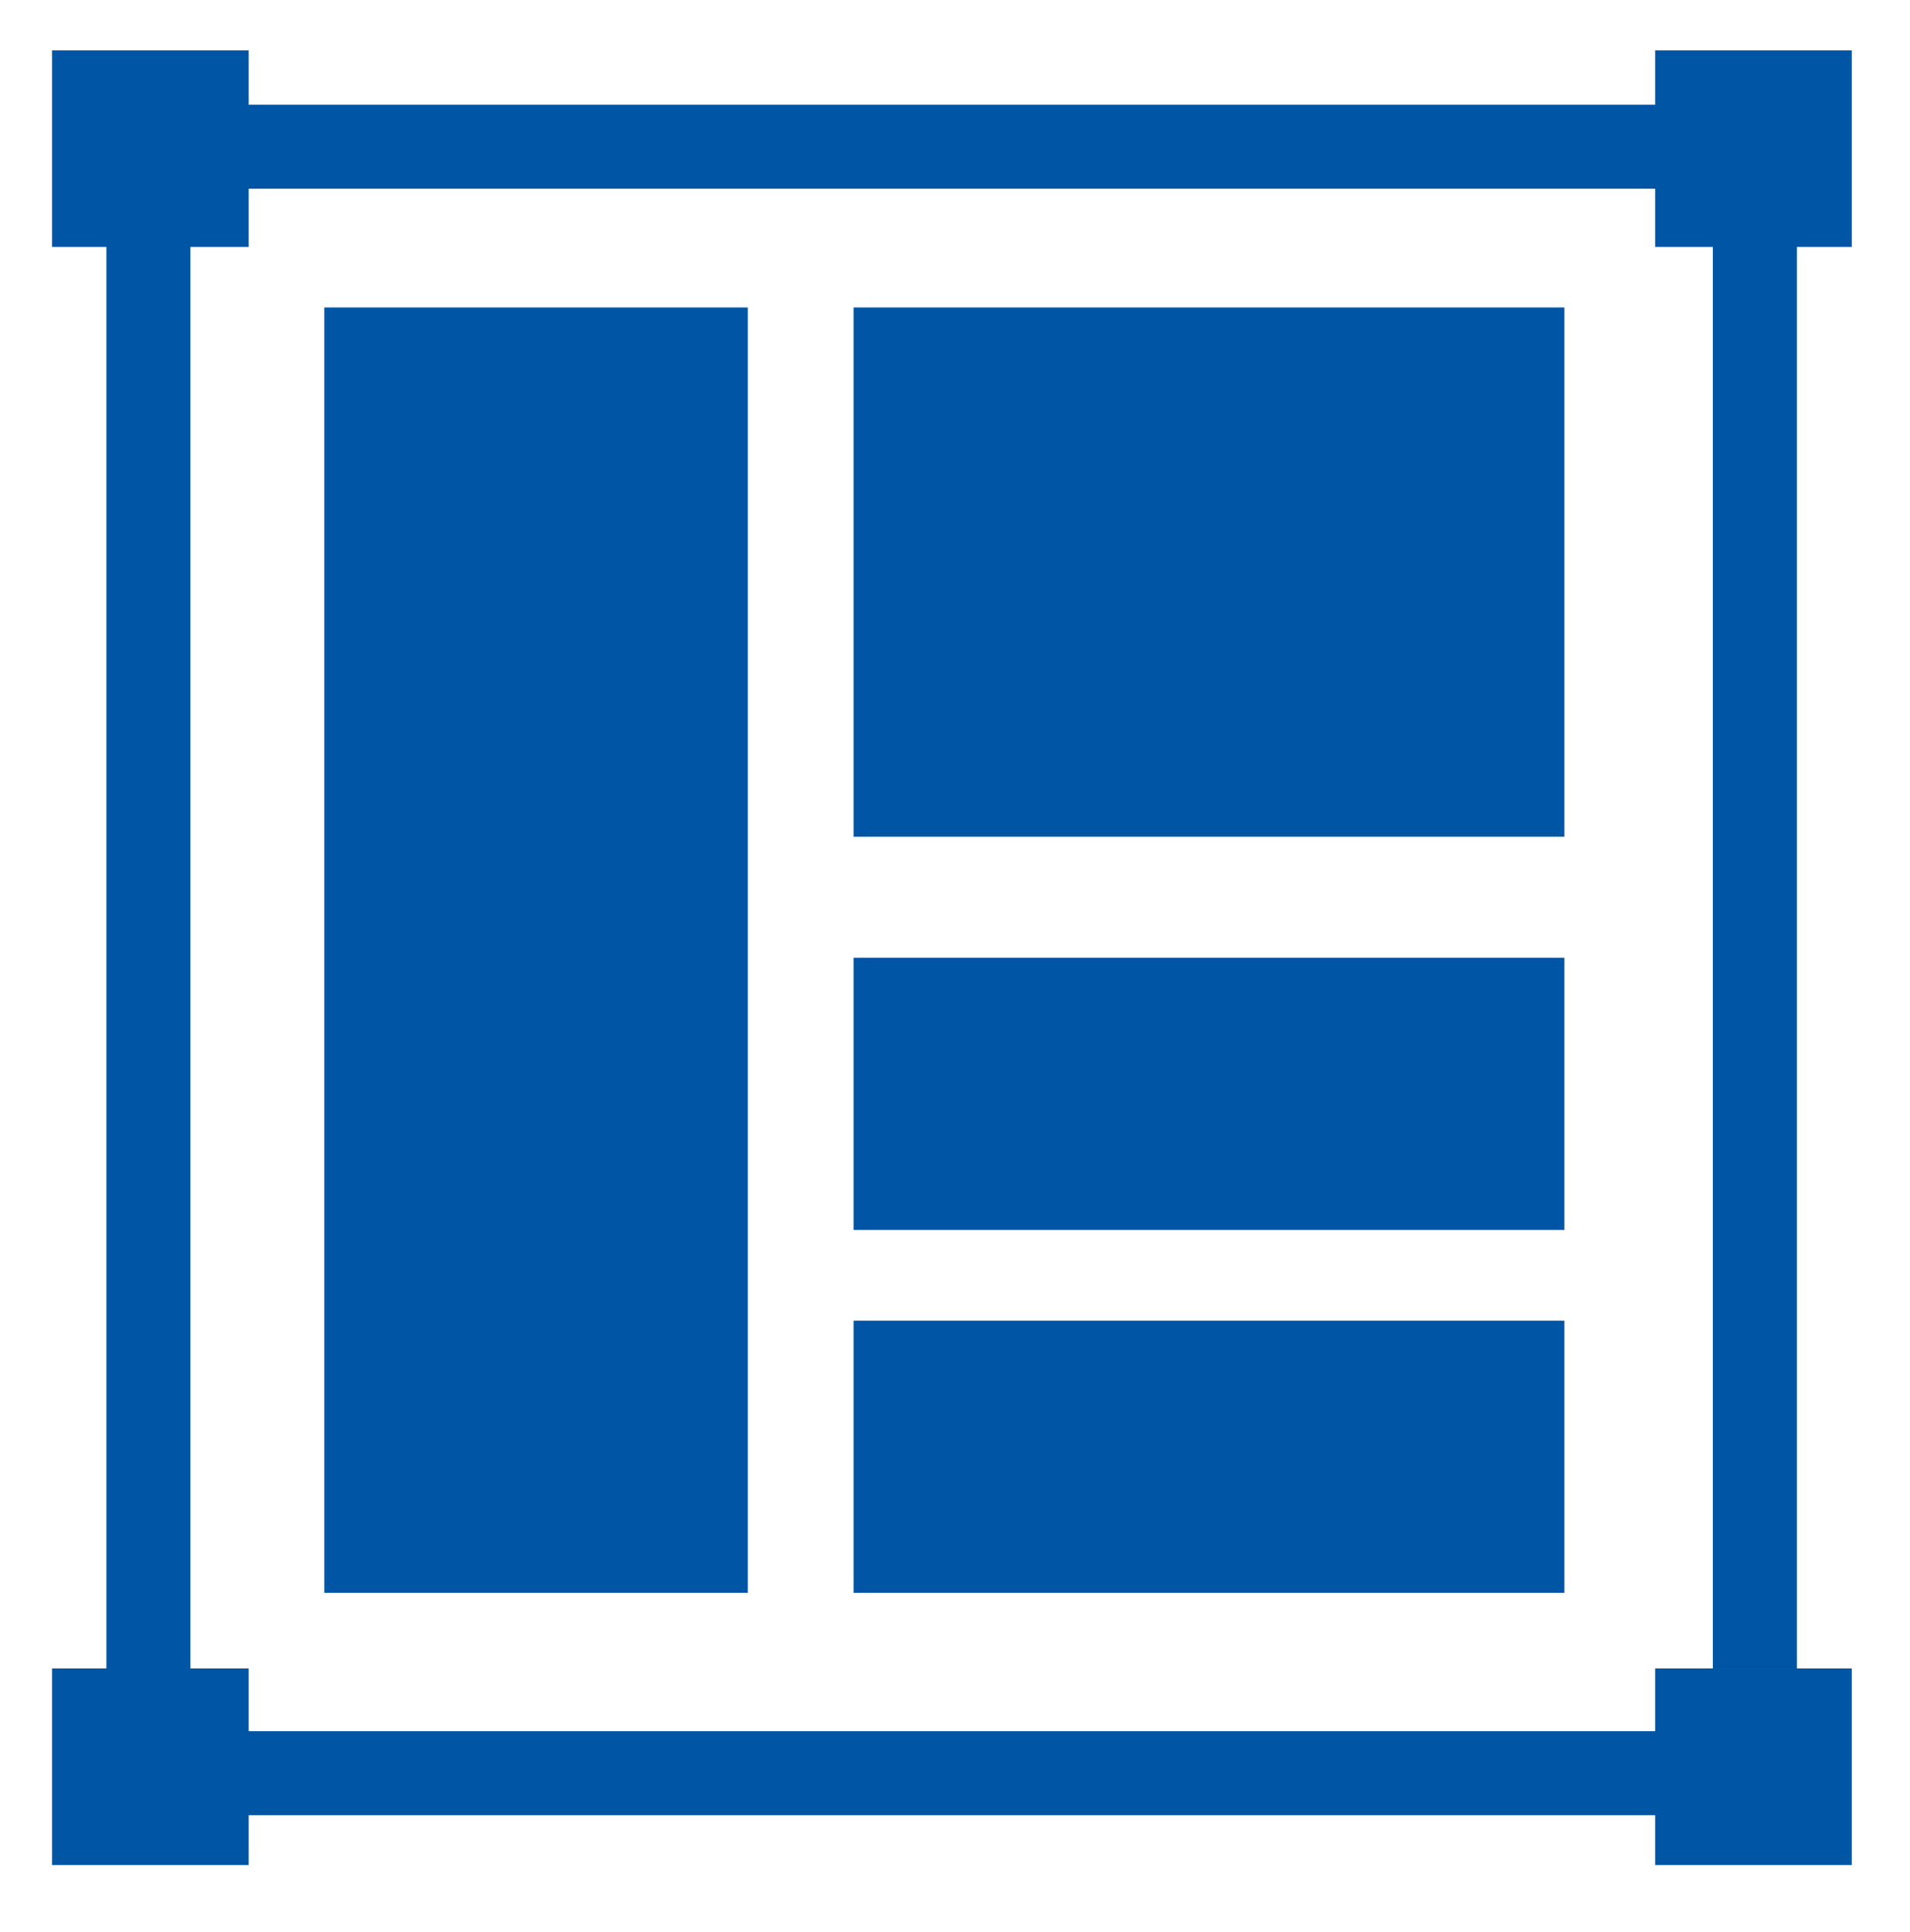 <?xml version="1.0" encoding="utf-8"?>
<!-- Generator: Adobe Illustrator 26.5.1, SVG Export Plug-In . SVG Version: 6.00 Build 0)  -->
<svg version="1.1" id="Layer_1" xmlns="http://www.w3.org/2000/svg" xmlns:xlink="http://www.w3.org/1999/xlink" x="0px" y="0px"
	 viewBox="0 0 341 345" style="enable-background:new 0 0 341 345;" xml:space="preserve">
<style type="text/css">
	.st0{fill:#0055A5;}
</style>
<rect x="9.3" y="9" class="st0" width="35.1" height="35.1"/>
<rect x="295.5" y="9" class="st0" width="35.1" height="35.1"/>
<rect x="9.3" y="297.9" class="st0" width="35.1" height="35.1"/>
<rect x="295.5" y="297.9" class="st0" width="35.1" height="35.1"/>
<rect x="19" y="44" class="st0" width="15" height="257"/>
<rect x="42.6" y="18.7" class="st0" width="253" height="15"/>
<rect x="305.8" y="41.6" class="st0" width="15" height="256.3"/>
<rect x="43.7" y="309.1" class="st0" width="251.9" height="15"/>
<rect x="57.9" y="54.9" class="st0" width="75.6" height="229.5"/>
<rect x="152.4" y="54.9" class="st0" width="126.9" height="94.5"/>
<rect x="152.4" y="171" class="st0" width="126.9" height="48.6"/>
<rect x="152.4" y="235.8" class="st0" width="126.9" height="48.6"/>
</svg>

